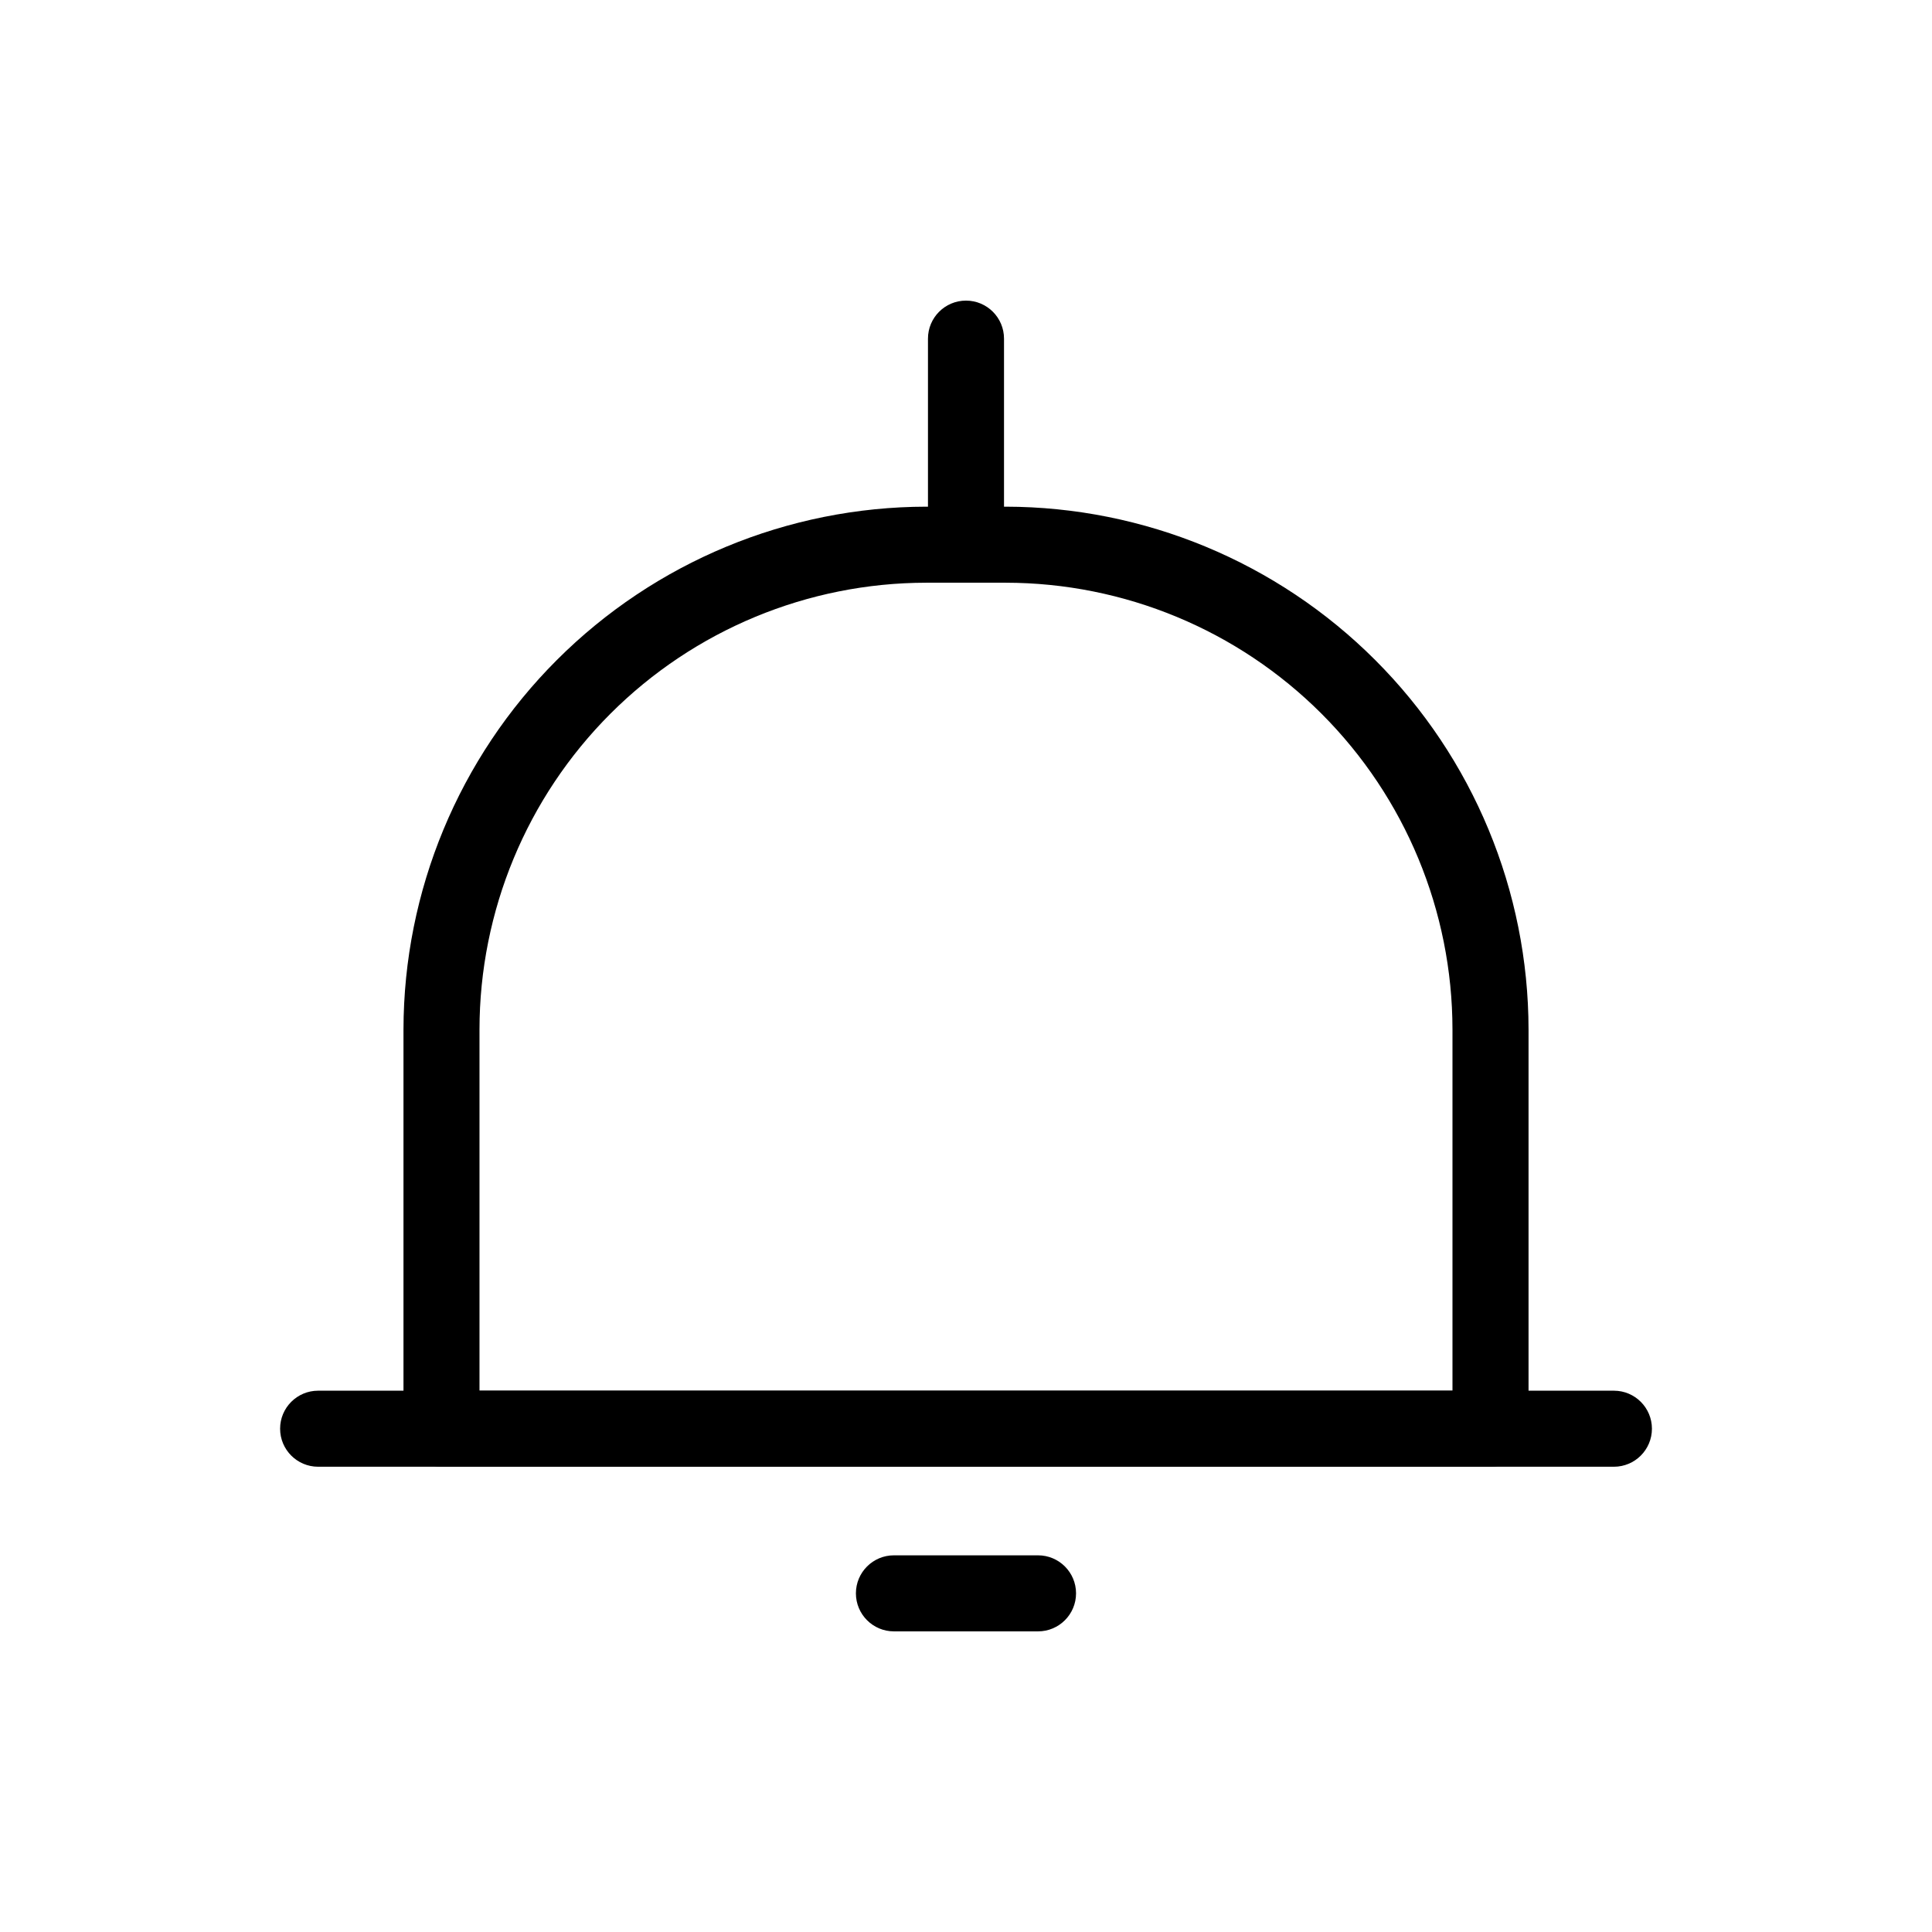 <?xml version="1.0" encoding="UTF-8"?>
<!-- Uploaded to: ICON Repo, www.svgrepo.com, Generator: ICON Repo Mixer Tools -->
<svg fill="#000000" width="800px" height="800px" version="1.1" viewBox="144 144 512 512" xmlns="http://www.w3.org/2000/svg">
 <g>
  <path d="m539 532.7h-278c-5.562 0-10.074-4.512-10.074-10.078v-105.8c0.051-36.727 14.668-71.938 40.637-97.906 25.973-25.973 61.18-40.586 97.91-40.641h21.059c36.73 0.055 71.938 14.668 97.91 40.641 25.973 25.969 40.586 61.18 40.637 97.906v105.8c0 2.672-1.059 5.234-2.949 7.125s-4.453 2.953-7.125 2.953zm-267.93-20.152h257.85v-95.727c-0.023-31.391-12.508-61.488-34.707-83.688-22.195-22.195-52.293-34.68-83.688-34.707h-21.059c-31.391 0.027-61.492 12.512-83.688 34.707-22.199 22.199-34.68 52.297-34.707 83.688z"/>
  <path d="m571.7 532.7h-343.39c-5.566 0-10.078-4.512-10.078-10.078 0-5.562 4.512-10.074 10.078-10.074h343.39c5.566 0 10.078 4.512 10.078 10.074 0 5.566-4.512 10.078-10.078 10.078z"/>
  <path d="m400 298.33c-5.566 0-10.078-4.508-10.078-10.074v-54.512c0-5.566 4.512-10.078 10.078-10.078 5.562 0 10.074 4.512 10.074 10.078v54.512c0 2.672-1.062 5.234-2.949 7.125-1.891 1.891-4.453 2.949-7.125 2.949z"/>
  <path d="m419.09 576.33h-38.191c-5.562 0-10.074-4.512-10.074-10.078 0-5.562 4.512-10.074 10.074-10.074h38.191c5.562 0 10.074 4.512 10.074 10.074 0 5.566-4.512 10.078-10.074 10.078z"/>
 </g>
</svg>